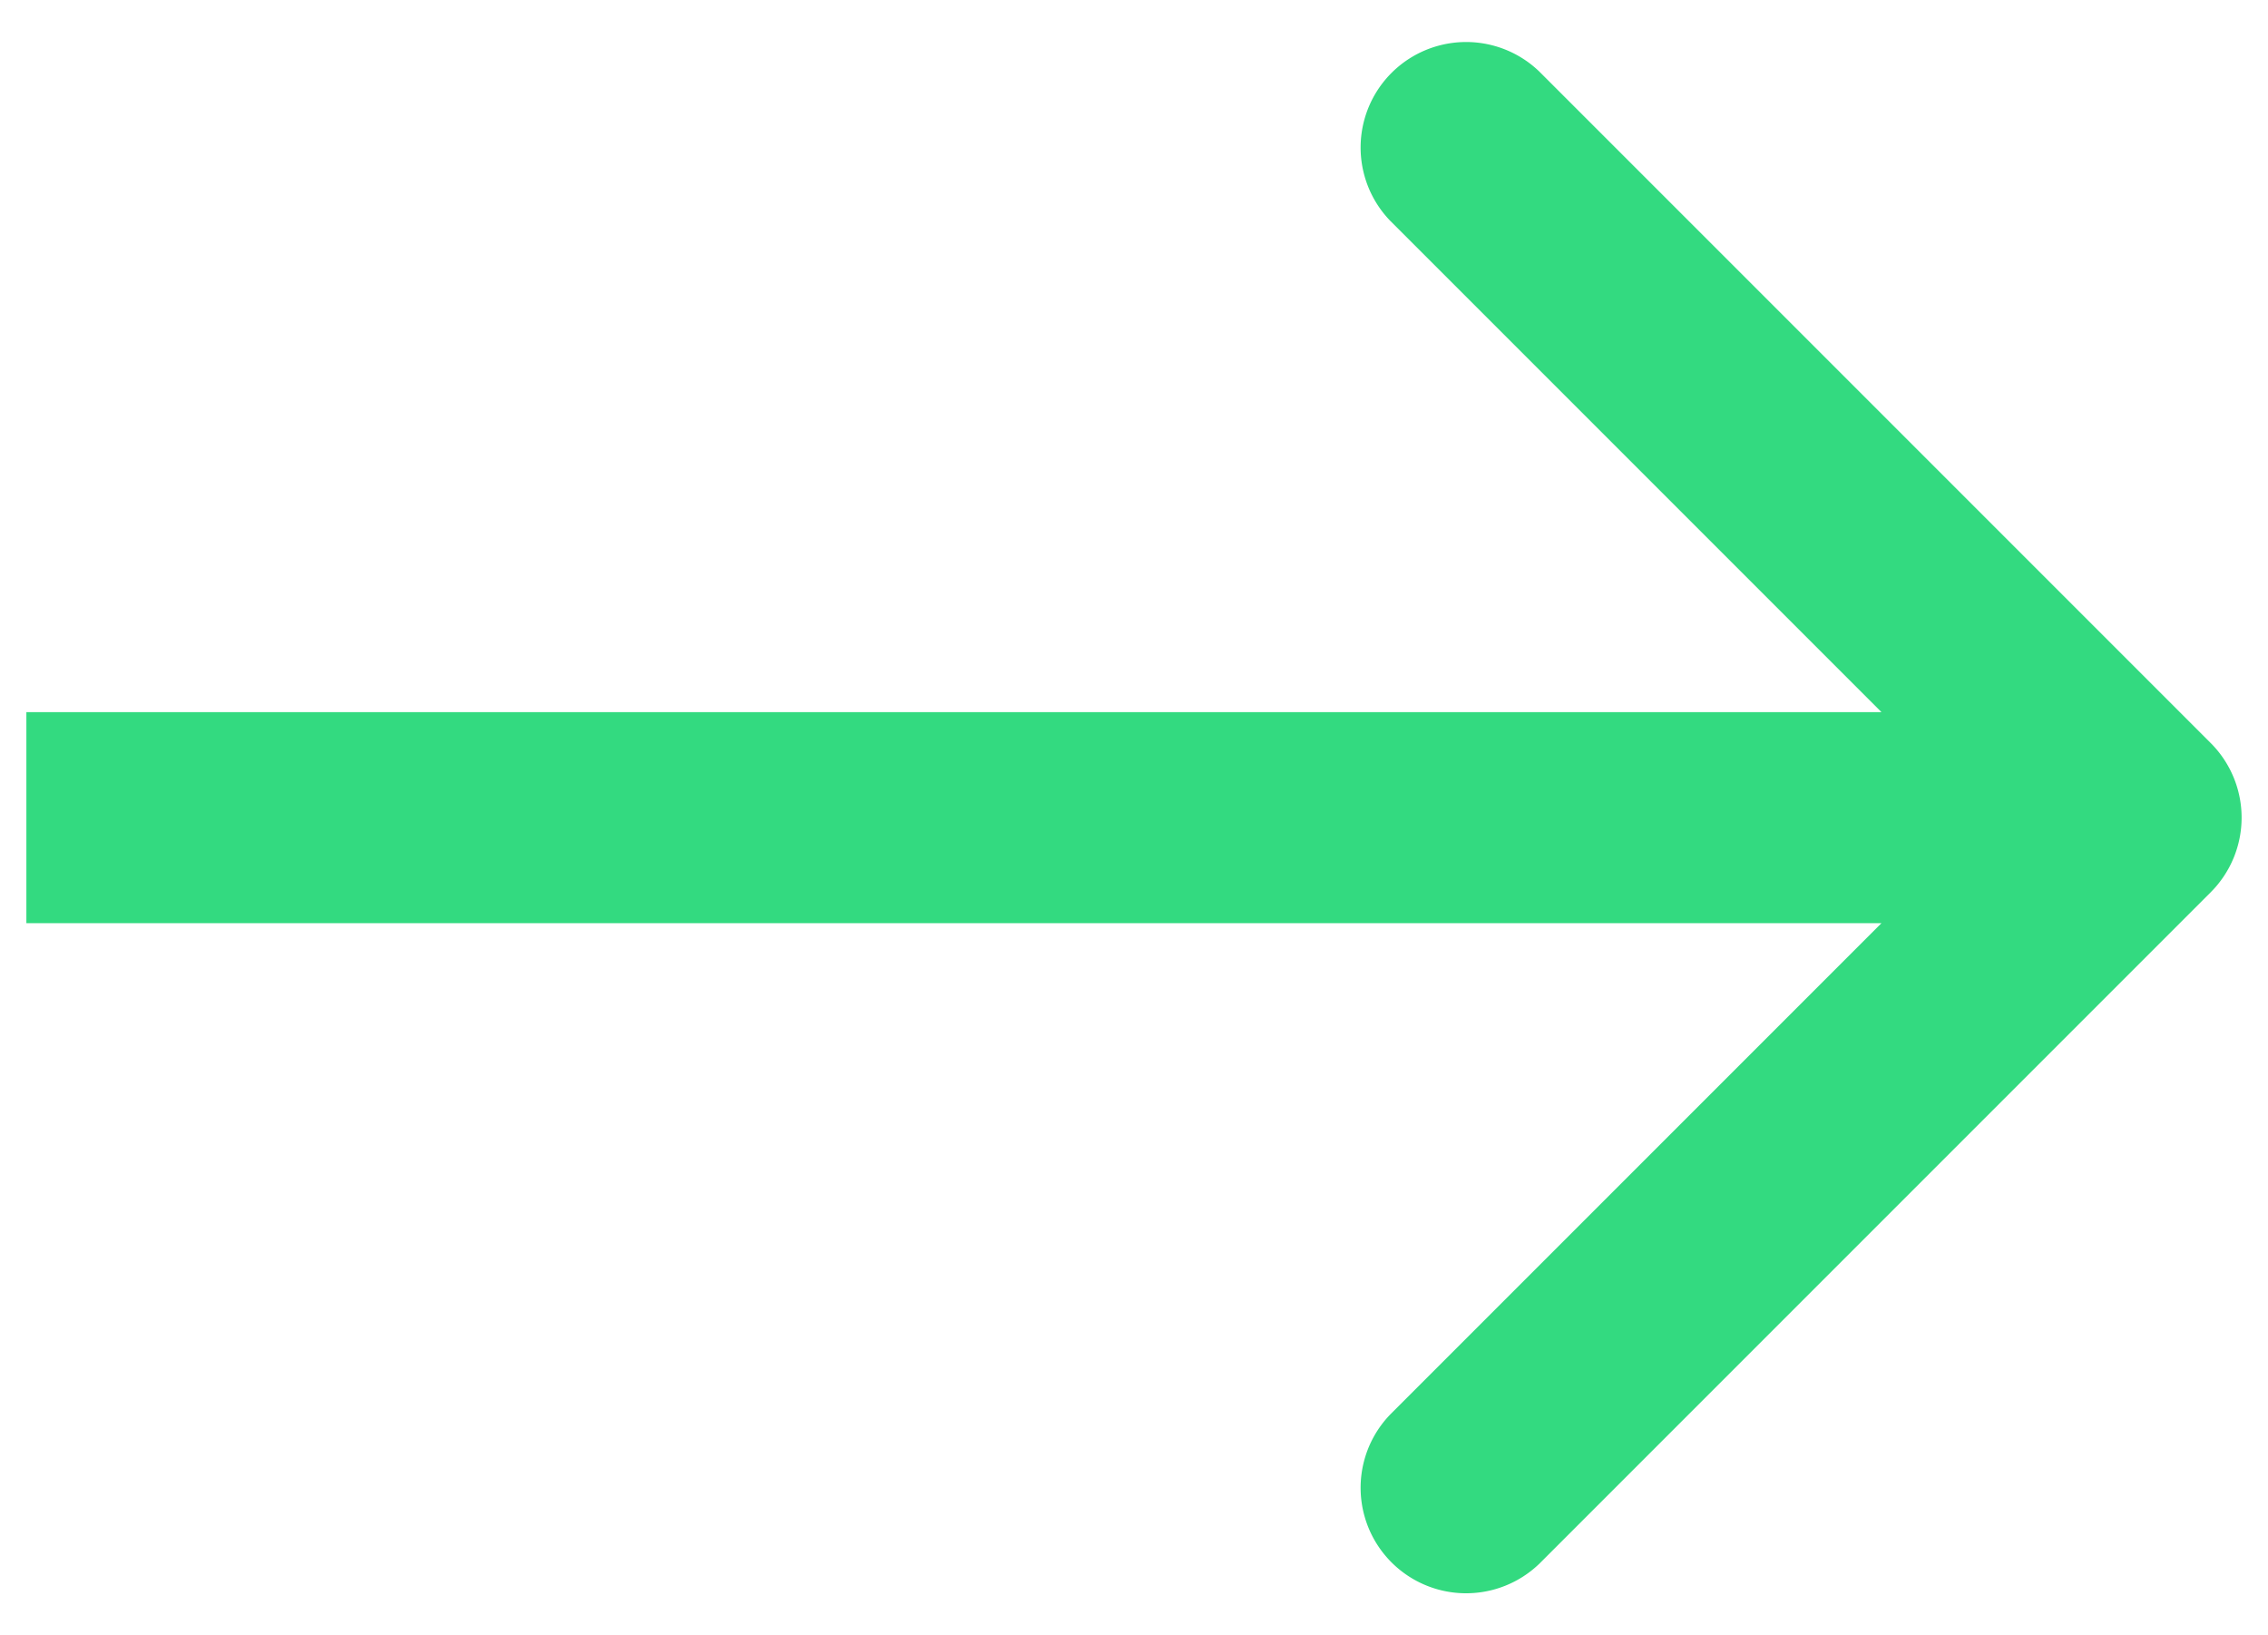 <svg xmlns="http://www.w3.org/2000/svg" width="43" height="31" fill="none"><path d="M41.914 16.914a2 2 0 0 0 0-2.828L29.186 1.358a2 2 0 0 0-2.828 2.828L37.672 15.5 26.358 26.814a2 2 0 0 0 2.828 2.828l12.728-12.728zM.5 17.5h40v-4H.5v4z" fill="#33da80"/></svg>